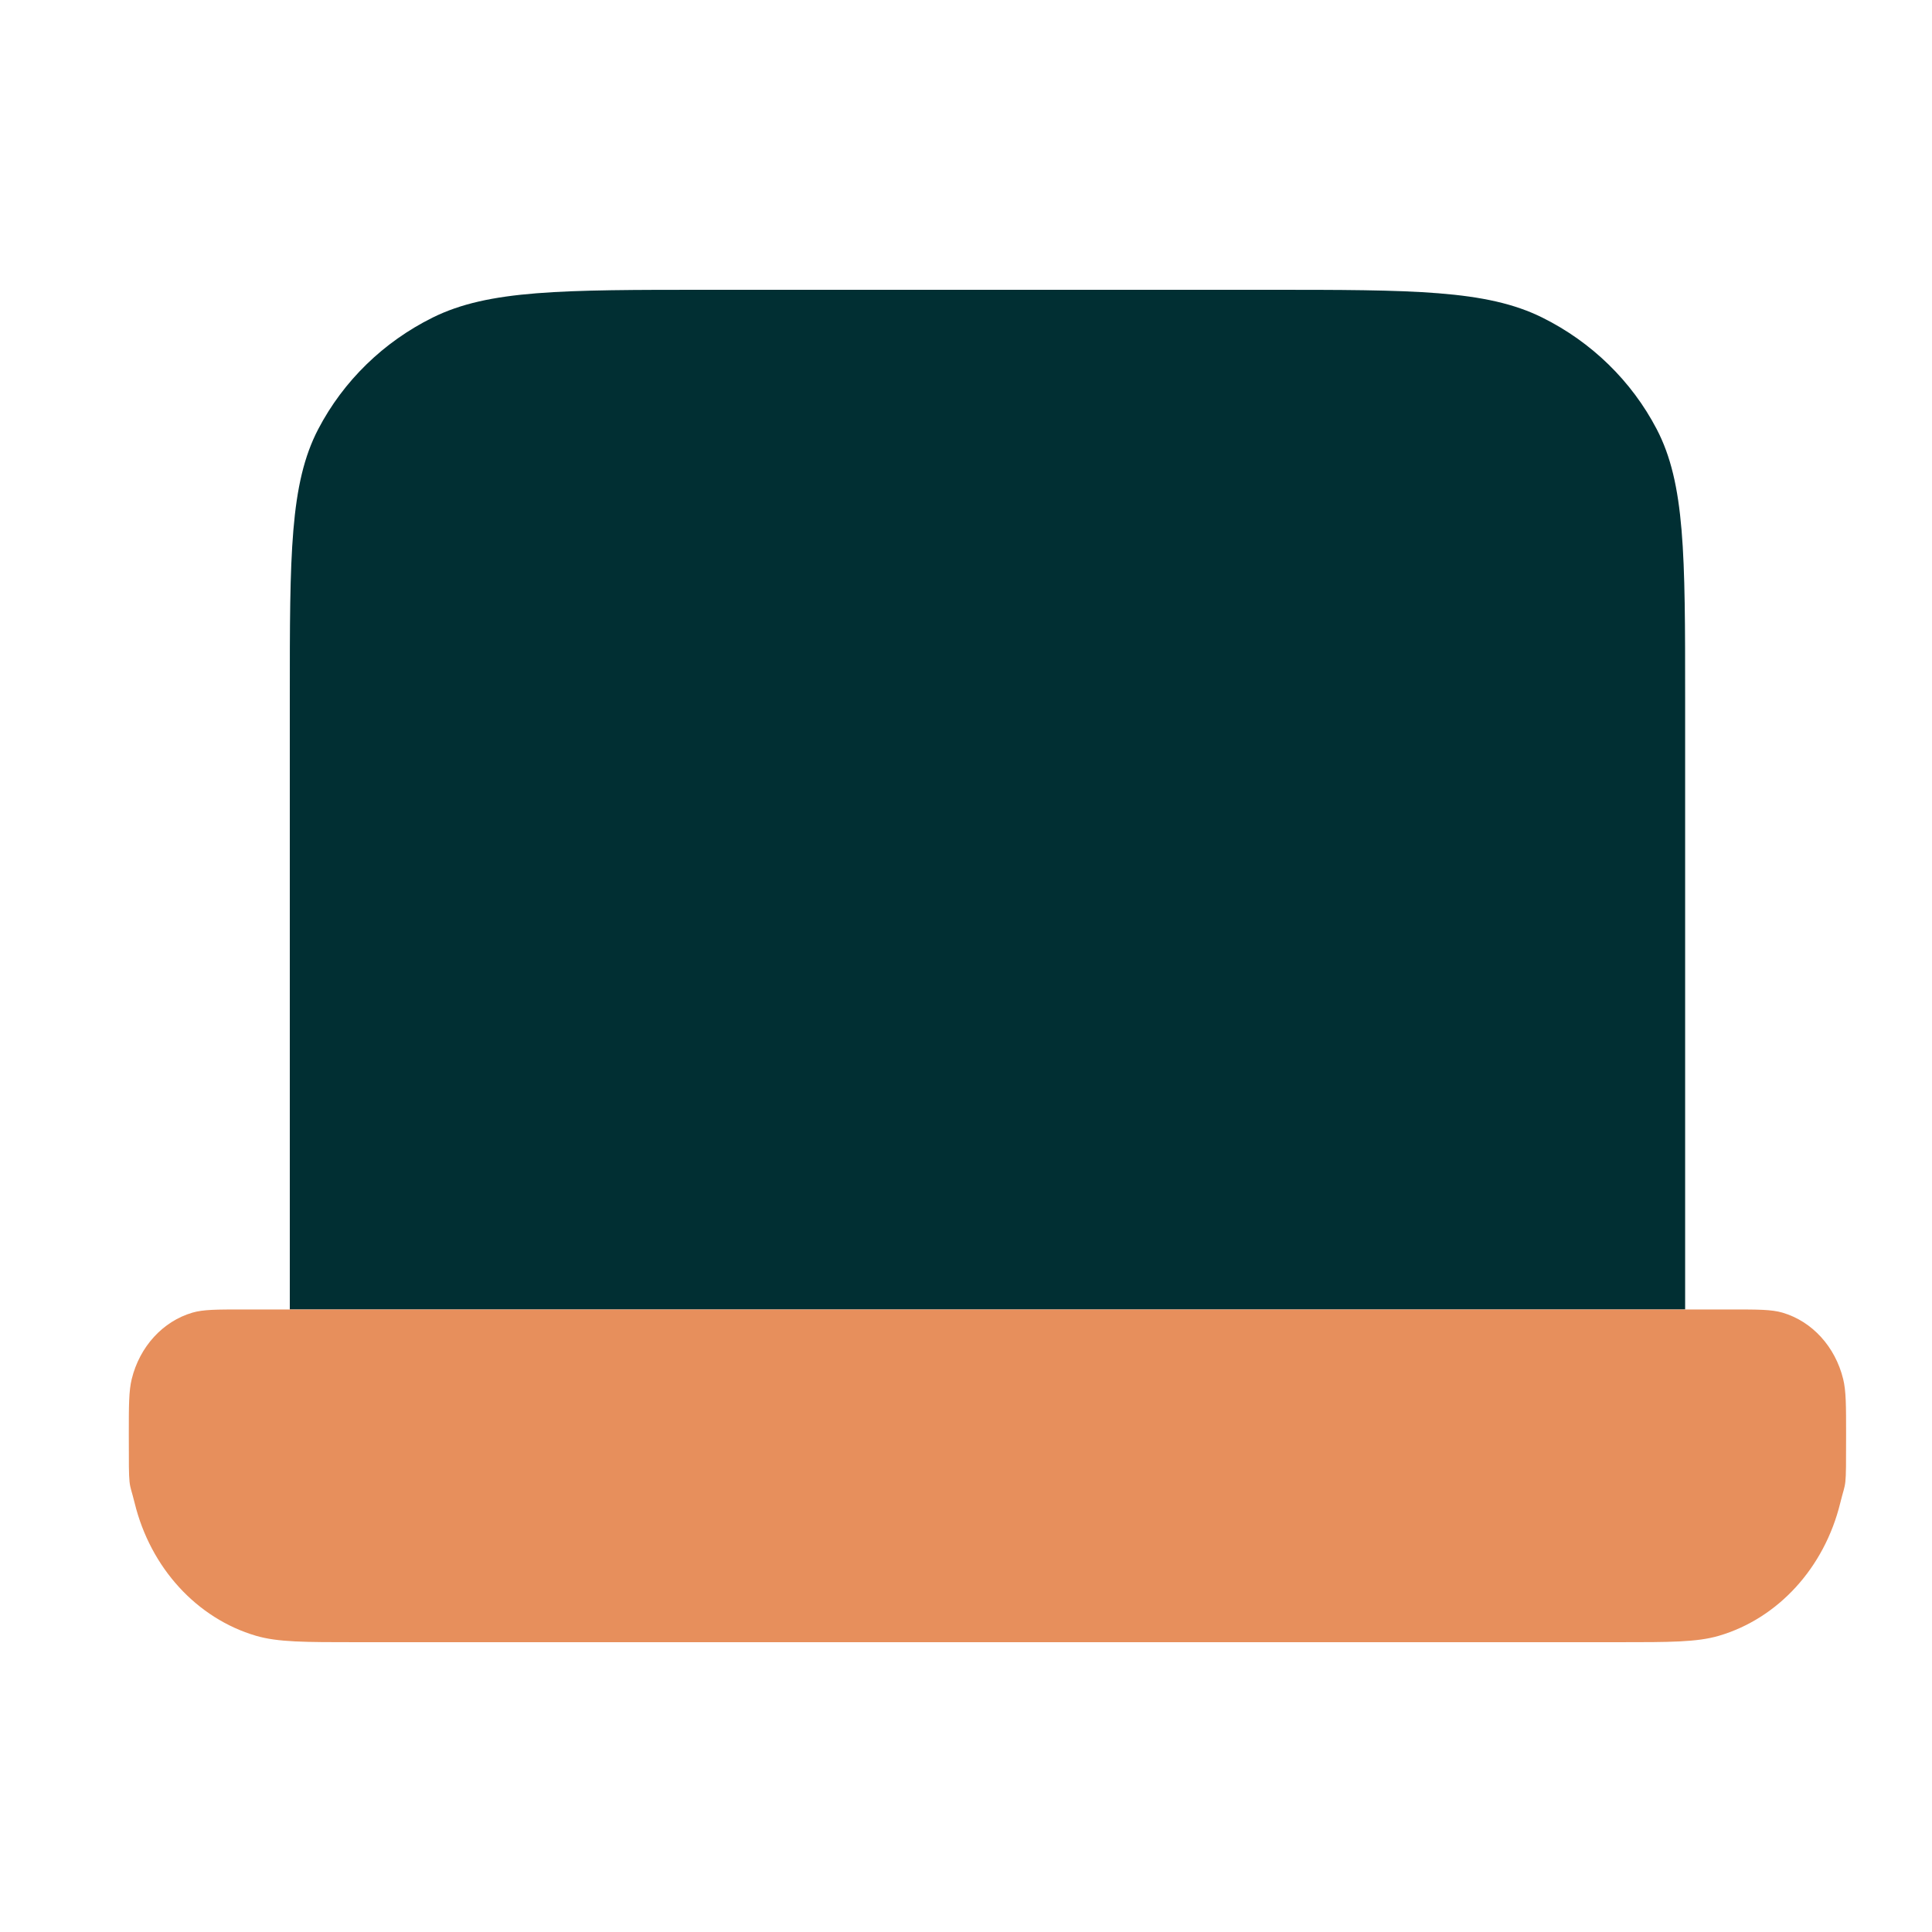 <svg fill="none" height="45" viewBox="0 0 45 45" width="45" xmlns="http://www.w3.org/2000/svg"><path d="m6.75 30.5v-14.25c0-3.325 0-4.988.664-6.258.584-1.117 1.516-2.026 2.663-2.595 1.304-.647 3.01-.647 6.423-.647h13c3.413 0 5.119 0 6.423.647 1.147.569 2.079 1.478 2.663 2.595.664 1.27.664 2.933.664 6.258v14.25z" fill="#012f33"/><path d="m8.333 38.25c-1.24 0-1.86 0-2.369-.149-1.38-.405-2.459-1.584-2.828-3.094-.136-.556-.136-.234-.136-1.591 0-.678 0-1.017.068-1.295.185-.755.724-1.345 1.414-1.547.254-.074.564-.074 1.184-.074h34.667c.62 0 .93 0 1.184.074.69.202 1.229.792 1.414 1.547.068.278.068.617.068 1.295 0 1.356 0 1.034-.136 1.591-.37 1.51-1.448 2.689-2.828 3.094-.509.149-1.129.149-2.369.149z" fill="#e78f5c"/></svg>